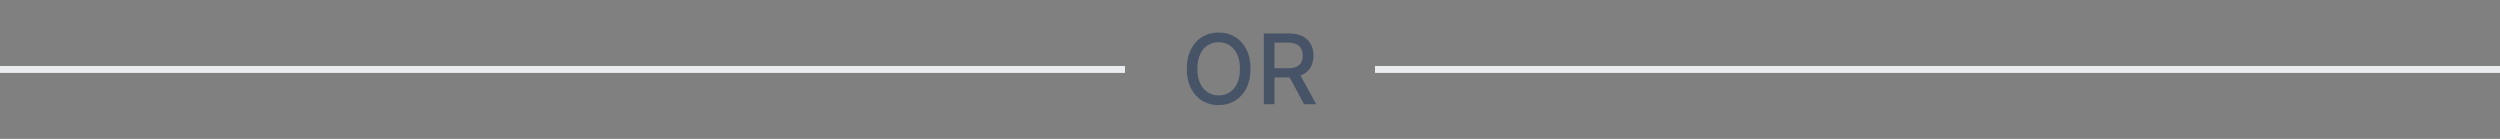 <svg width="360" height="20" viewBox="0 0 360 20" fill="none" xmlns="http://www.w3.org/2000/svg">
<rect x="0" y="0" width="360" height="20" fill="#808080" stroke="none"/>
<rect y="9.5" width="162" height="1" fill="#EAECF0"/>
<path d="M180.071 9.909C180.071 10.996 179.873 11.931 179.475 12.713C179.077 13.492 178.532 14.092 177.839 14.513C177.15 14.93 176.366 15.139 175.488 15.139C174.606 15.139 173.819 14.93 173.126 14.513C172.437 14.092 171.893 13.49 171.495 12.708C171.098 11.926 170.899 10.993 170.899 9.909C170.899 8.822 171.098 7.889 171.495 7.11C171.893 6.328 172.437 5.728 173.126 5.31C173.819 4.889 174.606 4.679 175.488 4.679C176.366 4.679 177.15 4.889 177.839 5.31C178.532 5.728 179.077 6.328 179.475 7.11C179.873 7.889 180.071 8.822 180.071 9.909ZM178.55 9.909C178.55 9.08 178.416 8.383 178.147 7.816C177.882 7.246 177.518 6.815 177.054 6.523C176.593 6.228 176.071 6.081 175.488 6.081C174.901 6.081 174.377 6.228 173.917 6.523C173.456 6.815 173.091 7.246 172.823 7.816C172.558 8.383 172.425 9.08 172.425 9.909C172.425 10.738 172.558 11.437 172.823 12.007C173.091 12.574 173.456 13.005 173.917 13.3C174.377 13.591 174.901 13.737 175.488 13.737C176.071 13.737 176.593 13.591 177.054 13.3C177.518 13.005 177.882 12.574 178.147 12.007C178.416 11.437 178.55 10.738 178.55 9.909ZM181.987 15V4.818H185.616C186.405 4.818 187.059 4.954 187.58 5.226C188.103 5.498 188.495 5.874 188.753 6.354C189.012 6.832 189.141 7.384 189.141 8.01C189.141 8.633 189.01 9.182 188.748 9.656C188.49 10.126 188.099 10.492 187.575 10.754C187.054 11.016 186.4 11.147 185.611 11.147H182.862V9.825H185.472C185.969 9.825 186.373 9.753 186.685 9.611C187 9.468 187.23 9.261 187.376 8.989C187.522 8.718 187.595 8.391 187.595 8.01C187.595 7.625 187.52 7.292 187.371 7.011C187.225 6.729 186.995 6.513 186.68 6.364C186.368 6.212 185.959 6.136 185.452 6.136H183.523V15H181.987ZM187.013 10.406L189.529 15H187.779L185.313 10.406H187.013Z" fill="#475467"/>
<rect x="198" y="9.5" width="162" height="1" fill="#EAECF0"/>
</svg>
